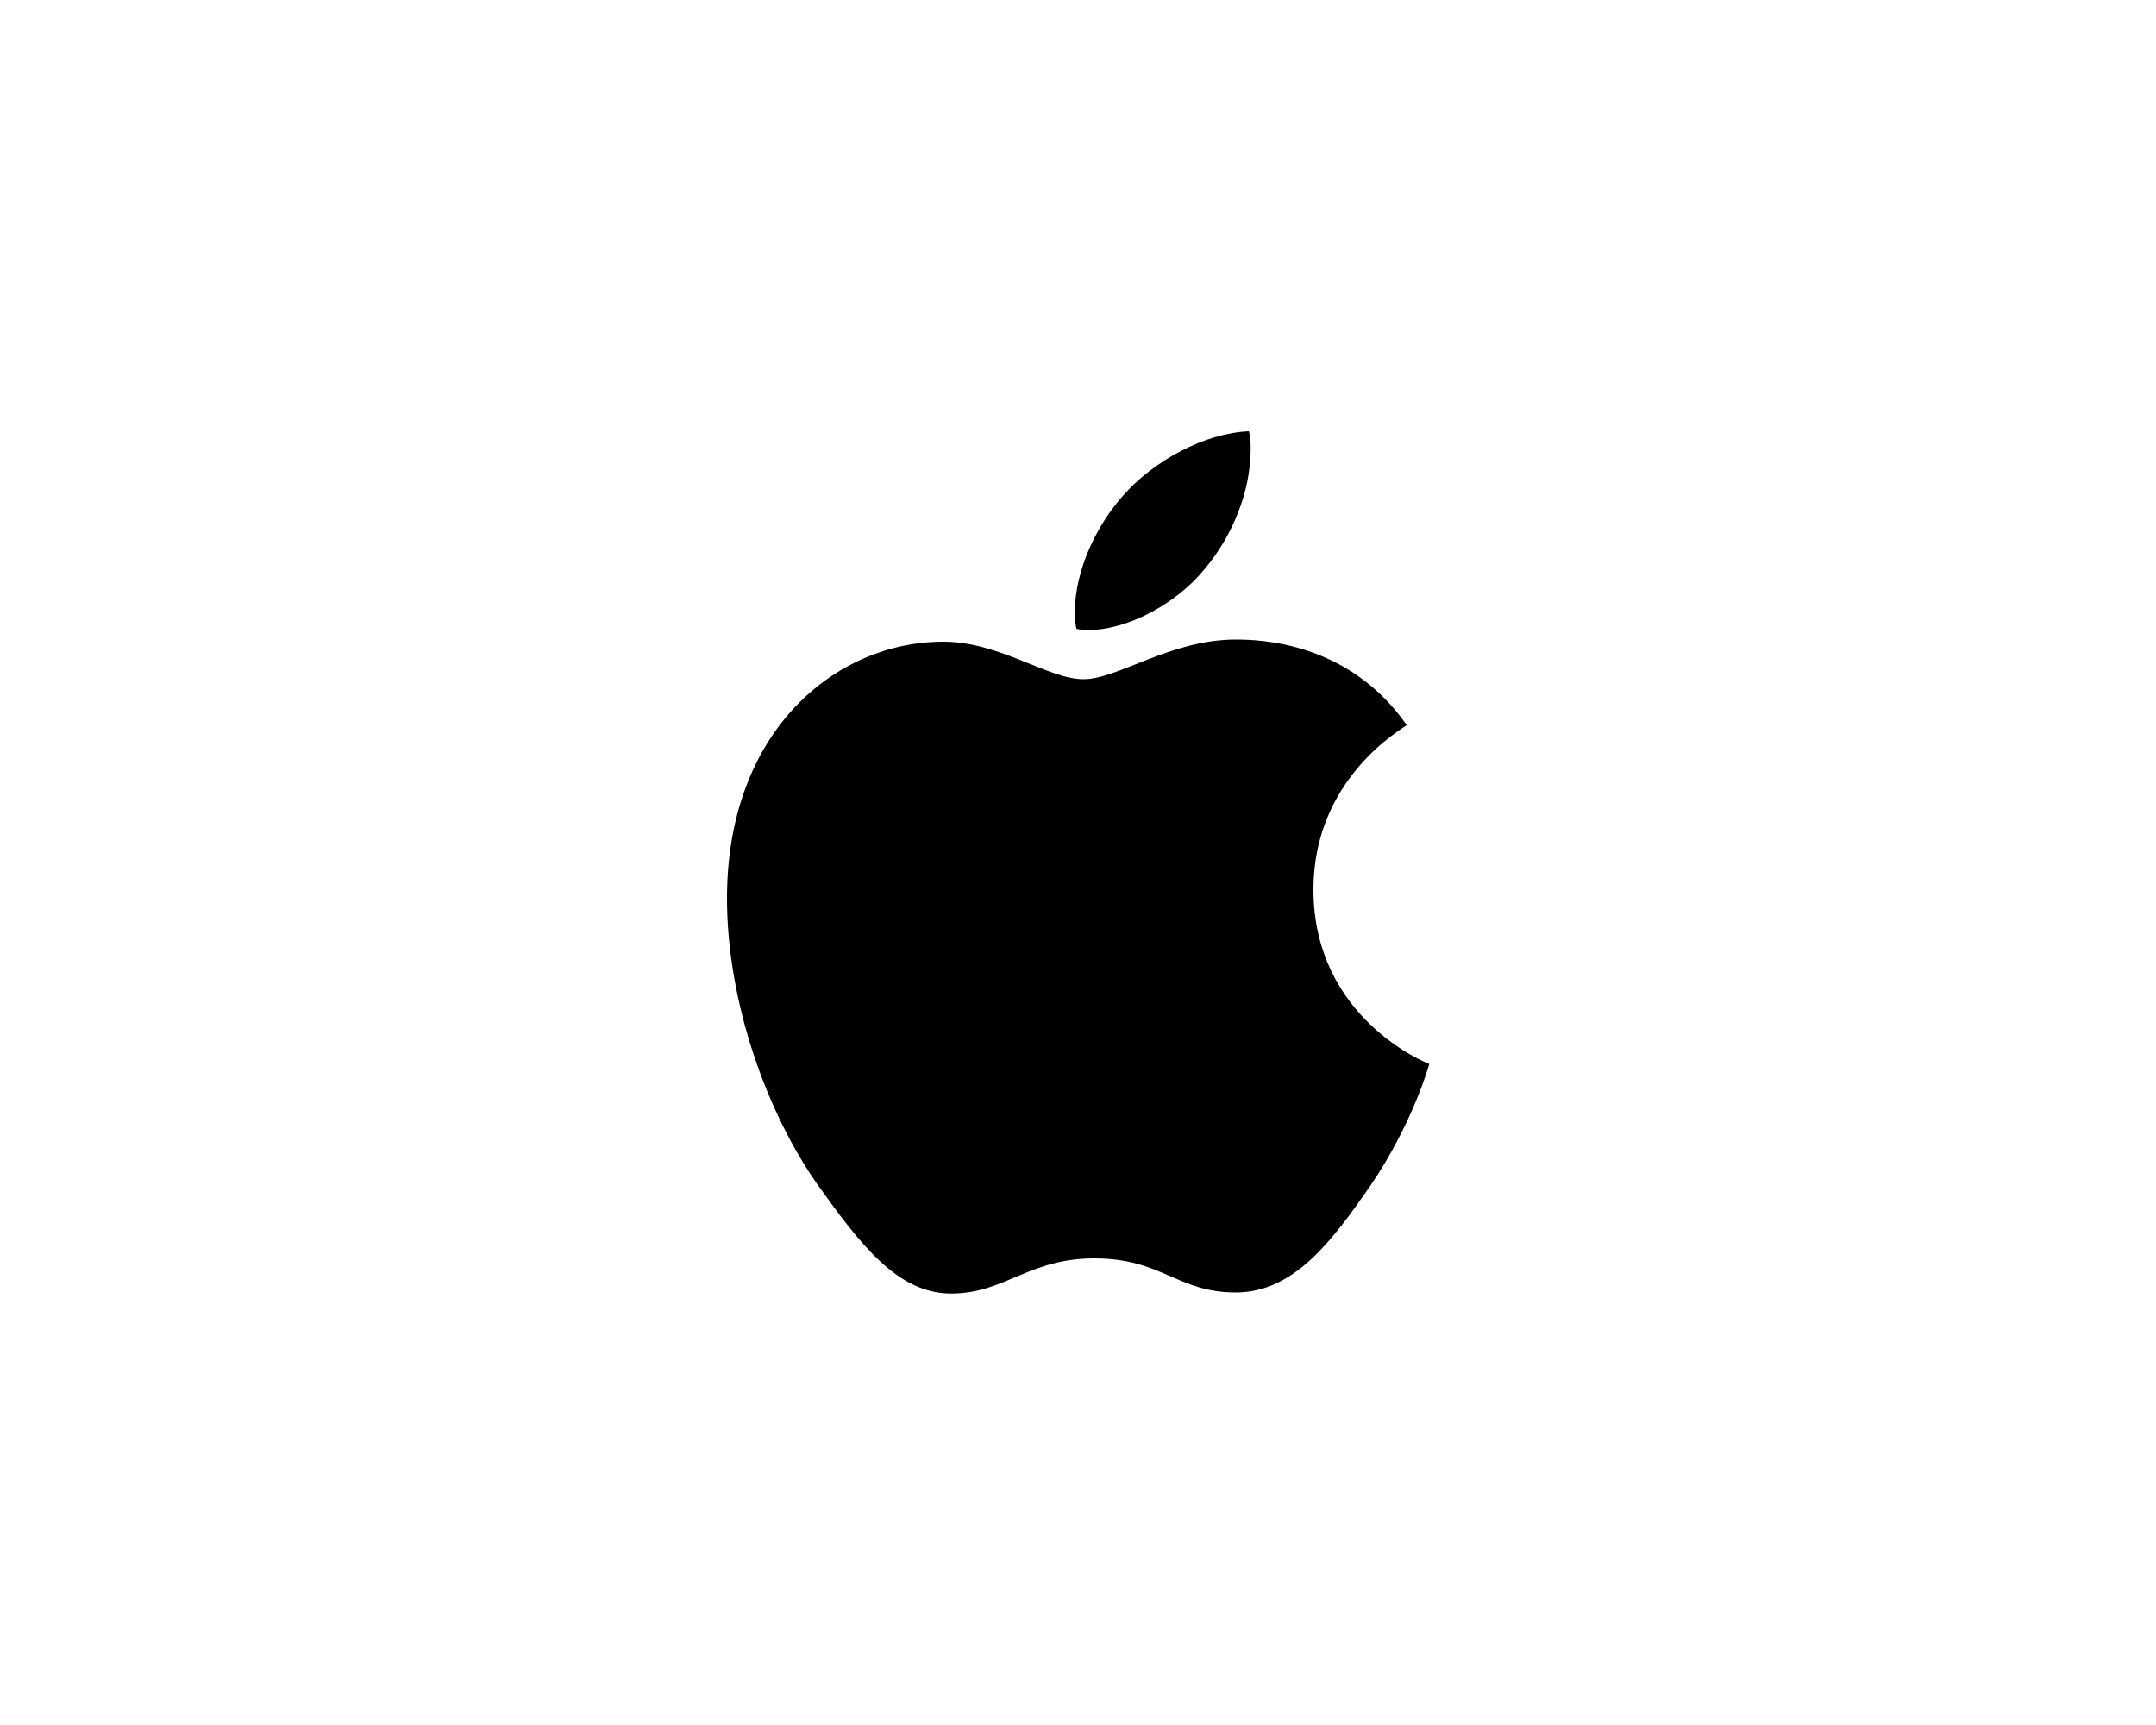 <?xml version="1.0" encoding="utf-8"?><!--Generator: Adobe Illustrator 27.5.0, SVG Export Plug-In . SVG Version: 6.00 Build 0)--><svg xmlns="http://www.w3.org/2000/svg" xmlns:xlink="http://www.w3.org/1999/xlink" xml:space="preserve" x="0px" y="0px" style="enable-background:new 0 0 1000 800" version="1.1" viewBox="0 0 1000 800"><path d="M652.5,336.3c-2.3,1.8-43.3,24.9-43.3,76.2c0,59.4,52.1,80.4,53.7,80.9c-0.2,1.3-8.3,28.8-27.5,56.8
	c-17.1,24.6-35,49.2-62.2,49.2c-27.2,0-34.2-15.8-65.6-15.8c-30.6,0-41.5,16.3-66.4,16.3S399,577.1,379,549.1
	c-23.1-32.9-41.8-84-41.8-132.5c0-77.8,50.6-119,100.3-119c26.4,0,48.5,17.4,65.1,17.4c15.8,0,40.4-18.4,70.5-18.4
	C584.6,296.6,625.5,297.7,652.5,336.3L652.5,336.3z M558.9,263.7c12.4-14.8,21.2-35.2,21.2-55.7c0-2.8-0.2-5.7-0.8-8
	c-20.2,0.8-44.3,13.5-58.8,30.3c-11.4,13-22,33.4-22,54.2c0,3.1,0.5,6.2,0.8,7.2c1.3,0.2,3.4,0.5,5.4,0.5
	C522.8,292.2,545.7,280.1,558.9,263.7L558.9,263.7z"/></svg>